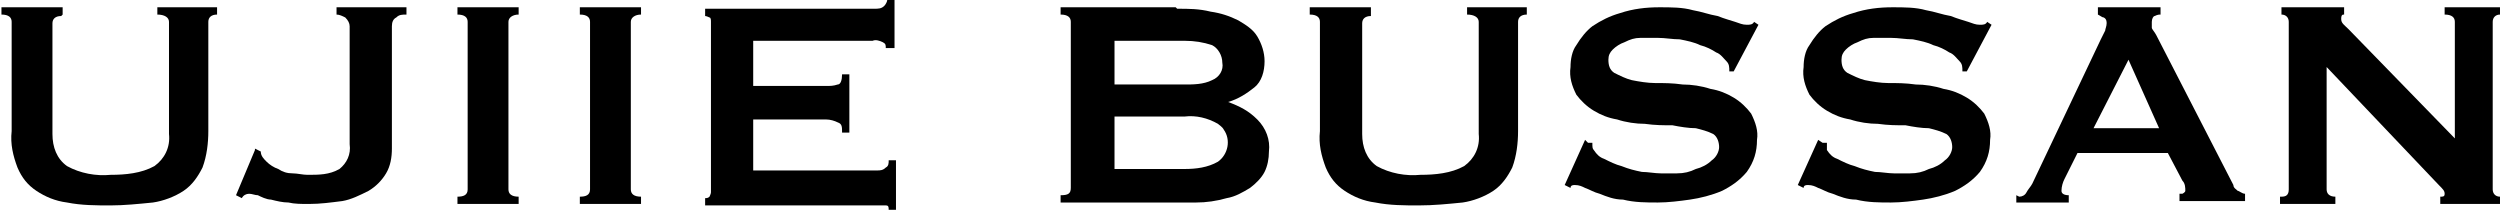 <?xml version="1.0" encoding="UTF-8"?>
<svg id="_レイヤー_1" data-name="レイヤー_1" xmlns="http://www.w3.org/2000/svg" version="1.1" viewBox="0 0 171.6 14.4">
  <!-- Generator: Adobe Illustrator 29.8.2, SVG Export Plug-In . SVG Version: 2.1.1 Build 3)  -->
  <path d="M4.2,1.1c-.4,0-.6.2-.6.5v7.6c0,.9.3,1.7,1,2.2.9.5,2,.7,3,.6,1,0,2.1-.1,3-.6.7-.5,1.1-1.3,1-2.2V1.5c0-.3-.3-.5-.8-.5v-.5h4.1v.5c-.4,0-.6.2-.6.5v7.5c0,.8-.1,1.7-.4,2.5-.3.6-.7,1.2-1.3,1.6-.6.4-1.4.7-2.1.8-1,.1-2,.2-2.9.2-1,0-2,0-3-.2-.8-.1-1.5-.4-2.1-.8-.6-.4-1-.9-1.3-1.6-.3-.8-.5-1.6-.4-2.5V1.5c0-.3-.2-.5-.7-.5v-.5h4.2v.5Z"/>
  <path d="M17.5,10.2l.4.2c0,.3.2.5.4.7.2.2.5.4.8.5.3.2.6.3,1,.3.3,0,.7.1,1,.1.8,0,1.5,0,2.2-.4.5-.4.8-1,.7-1.7V1.8c0-.2-.1-.4-.3-.6-.2-.1-.4-.2-.6-.2v-.5h4.8v.5c-.3,0-.5,0-.7.2-.2.1-.3.3-.3.6v8.4c0,.6-.1,1.2-.4,1.7-.3.5-.7.9-1.2,1.2-.6.3-1.2.6-1.8.7-.8.1-1.5.2-2.3.2-.5,0-1,0-1.4-.1-.4,0-.8-.1-1.2-.2-.3,0-.7-.2-.9-.3-.2,0-.4-.1-.6-.1-.2,0-.4.1-.5.3l-.4-.2,1.3-3.1Z"/>
  <path d="M31.4,13.5c.4,0,.7-.1.7-.5V1.5c0-.3-.2-.5-.7-.5v-.5h4.2v.5c-.4,0-.7.2-.7.5v11.5c0,.3.2.5.7.5v.5h-4.2v-.5Z"/>
  <path d="M39.8,13.5c.4,0,.7-.1.7-.5V1.5c0-.3-.2-.5-.7-.5v-.5h4.2v.5c-.4,0-.7.2-.7.5v11.5c0,.3.2.5.7.5v.5h-4.2v-.5Z"/>
  <path d="M60.8,3.3c0-.2,0-.3-.2-.4-.2-.1-.5-.2-.7-.1h-8.2v3.1h5c.3,0,.5,0,.8-.1.2,0,.3-.3.3-.7h.5v4h-.5c0-.4,0-.6-.3-.7-.2-.1-.5-.2-.8-.2h-5v3.5h8.5c.2,0,.4,0,.6-.2.2-.1.2-.3.2-.5h.5v3.5h-.5c0-.3,0-.4-.2-.4-.2,0-.4,0-.6,0h-11.8v-.5c.1,0,.2,0,.3-.1,0,0,.1-.2.1-.3V1.5c0-.1,0-.3-.1-.3,0,0-.2-.1-.3-.1v-.5h11.6c.3,0,.5,0,.7-.2.1-.1.2-.3.2-.4h.5v3.3h-.5Z"/>
  <path d="M80.8.6c.8,0,1.5,0,2.3.2.7.1,1.3.3,1.9.6.5.3,1,.6,1.3,1.1.3.5.5,1.1.5,1.7,0,.7-.2,1.4-.7,1.8-.5.4-1.1.8-1.8,1h0c.8.3,1.4.6,2,1.2.6.6.9,1.4.8,2.2,0,.5-.1,1-.3,1.4-.2.4-.6.8-1,1.1-.5.3-1,.6-1.6.7-.7.2-1.4.3-2.1.3h-9.3v-.5c.5,0,.7-.1.7-.5V1.5c0-.3-.2-.5-.7-.5v-.5h7.9ZM81.3,5.8c.6,0,1.3,0,1.9-.3.5-.2.8-.7.7-1.2,0-.5-.3-1-.7-1.2-.6-.2-1.2-.3-1.9-.3h-4.8v3h4.8ZM81.3,11.6c.8,0,1.6-.1,2.3-.5.7-.5.9-1.5.4-2.2-.1-.2-.3-.3-.4-.4-.7-.4-1.5-.6-2.3-.5h-4.8v3.6h4.8Z"/>
  <path d="M94.1,1.1c-.4,0-.6.2-.6.5v7.6c0,.9.3,1.7,1,2.2.9.5,2,.7,3,.6,1,0,2.1-.1,3-.6.7-.5,1.1-1.3,1-2.2V1.5c0-.3-.3-.5-.8-.5v-.5h4.1v.5c-.4,0-.6.2-.6.5v7.5c0,.8-.1,1.7-.4,2.5-.3.6-.7,1.2-1.3,1.6-.6.4-1.4.7-2.1.8-1,.1-2,.2-3,.2-1,0-2,0-3-.2-.8-.1-1.5-.4-2.1-.8-.6-.4-1-.9-1.3-1.6-.3-.8-.5-1.6-.4-2.5V1.5c0-.3-.2-.5-.7-.5v-.5h4.2v.5Z"/>
  <path d="M109,9.8h.3c0,.3,0,.4.1.5.2.3.4.5.7.6.4.2.8.4,1.2.5.5.2.9.3,1.4.4.4,0,.9.1,1.3.1.3,0,.7,0,1.1,0,.5,0,.9-.1,1.3-.3.4-.1.8-.3,1.1-.6.3-.2.5-.6.5-.9,0-.3-.1-.7-.4-.9-.4-.2-.8-.3-1.2-.4-.5,0-1.1-.1-1.6-.2-.6,0-1.2,0-1.9-.1-.6,0-1.3-.1-1.9-.3-.6-.1-1.1-.3-1.6-.6-.5-.3-.9-.7-1.2-1.1-.3-.6-.5-1.2-.4-1.9,0-.5.1-1.1.4-1.5.3-.5.7-1,1.1-1.3.6-.4,1.2-.7,1.9-.9.9-.3,1.8-.4,2.7-.4.8,0,1.6,0,2.3.2.6.1,1.1.3,1.7.4.5.2.9.3,1.2.4.3.1.5.2.8.2.2,0,.4,0,.5-.2l.3.2-1.7,3.2h-.3c0-.3,0-.5-.2-.7-.2-.2-.4-.5-.7-.6-.3-.2-.7-.4-1.1-.5-.4-.2-.9-.3-1.4-.4-.5,0-1-.1-1.5-.1-.4,0-.8,0-1.2,0-.4,0-.7.1-1.1.3-.3.1-.6.3-.8.5-.2.2-.3.4-.3.7,0,.4.1.7.4.9.4.2.8.4,1.2.5.5.1,1.1.2,1.6.2.6,0,1.2,0,1.9.1.6,0,1.3.1,1.9.3.6.1,1.1.3,1.6.6.5.3.9.7,1.2,1.1.3.6.5,1.2.4,1.8,0,.8-.2,1.5-.7,2.2-.5.6-1.1,1-1.7,1.3-.7.3-1.5.5-2.2.6-.7.1-1.5.2-2.2.2-.8,0-1.6,0-2.4-.2-.6,0-1.1-.2-1.6-.4-.4-.1-.7-.3-1-.4-.2-.1-.4-.2-.7-.2-.1,0-.3,0-.3.2l-.4-.2,1.4-3.1Z"/>
  <path d="M125.1,9.8h.3c0,.3,0,.4,0,.5.2.3.4.5.7.6.4.2.8.4,1.2.5.5.2.9.3,1.4.4.4,0,.9.1,1.3.1.3,0,.7,0,1.1,0,.5,0,.9-.1,1.3-.3.4-.1.8-.3,1.1-.6.3-.2.5-.6.5-.9,0-.3-.1-.7-.4-.9-.4-.2-.8-.3-1.2-.4-.5,0-1.1-.1-1.6-.2-.6,0-1.2,0-1.9-.1-.6,0-1.3-.1-1.9-.3-.6-.1-1.1-.3-1.6-.6-.5-.3-.9-.7-1.2-1.1-.3-.6-.5-1.2-.4-1.9,0-.5.1-1.1.4-1.5.3-.5.7-1,1.1-1.3.6-.4,1.2-.7,1.9-.9.9-.3,1.8-.4,2.7-.4.8,0,1.6,0,2.3.2.6.1,1.1.3,1.7.4.5.2.9.3,1.2.4.3.1.5.2.8.2.2,0,.4,0,.5-.2l.3.2-1.7,3.2h-.3c0-.3,0-.5-.2-.7-.2-.2-.4-.5-.7-.6-.3-.2-.7-.4-1.1-.5-.4-.2-.9-.3-1.4-.4-.5,0-1-.1-1.5-.1-.4,0-.8,0-1.2,0-.4,0-.7.1-1.1.3-.3.1-.6.3-.8.5-.2.2-.3.4-.3.7,0,.4.1.7.4.9.4.2.8.4,1.2.5.5.1,1.1.2,1.6.2.6,0,1.2,0,1.9.1.6,0,1.3.1,1.9.3.6.1,1.1.3,1.6.6.5.3.9.7,1.2,1.1.3.6.5,1.2.4,1.8,0,.8-.2,1.5-.7,2.2-.5.6-1.1,1-1.7,1.3-.7.3-1.5.5-2.2.6-.7.1-1.5.2-2.2.2-.8,0-1.6,0-2.4-.2-.6,0-1.1-.2-1.6-.4-.4-.1-.7-.3-1-.4-.2-.1-.4-.2-.7-.2-.1,0-.3,0-.3.2l-.4-.2,1.4-3.1Z"/>
  <path d="M138.6,13.5c.2,0,.4-.1.5-.3.1-.2.3-.4.4-.6l4.7-9.9c.1-.2.2-.4.3-.6,0-.1.1-.3.1-.5,0-.1,0-.3-.2-.4-.1,0-.2-.1-.4-.2v-.5h4.3v.5c-.1,0-.2,0-.4.1-.1,0-.2.2-.2.4,0,.1,0,.3,0,.4,0,.1.2.3.3.5l5.3,10.3c0,.2.2.3.3.4.1,0,.3.2.5.2v.5h-4.5v-.5c0,0,.2,0,.2,0,0,0,.2-.1.2-.2,0-.2,0-.5-.2-.7l-1-1.9h-6.2l-.9,1.8c-.1.2-.2.5-.2.8,0,.2.2.3.5.3v.5h-3.6v-.5ZM148.2,8.8l-2.1-4.7-2.4,4.7h4.5Z"/>
  <path d="M156.6,13.5c.3,0,.5-.1.5-.5V1.5c0-.3-.2-.5-.5-.5v-.5h4.3v.5c-.1,0-.2,0-.2.3s.2.4.5.7l7.3,7.5V1.5c0-.3-.2-.5-.7-.5v-.5h3.8v.5c-.3,0-.5.2-.5.5v11.5c0,.3.2.5.5.5v.5h-4.1v-.5c.2,0,.3,0,.3-.2s-.1-.3-.4-.6l-7.7-8.1v8.4c0,.3.2.5.6.5v.5h-3.8v-.5Z"/>
</svg>